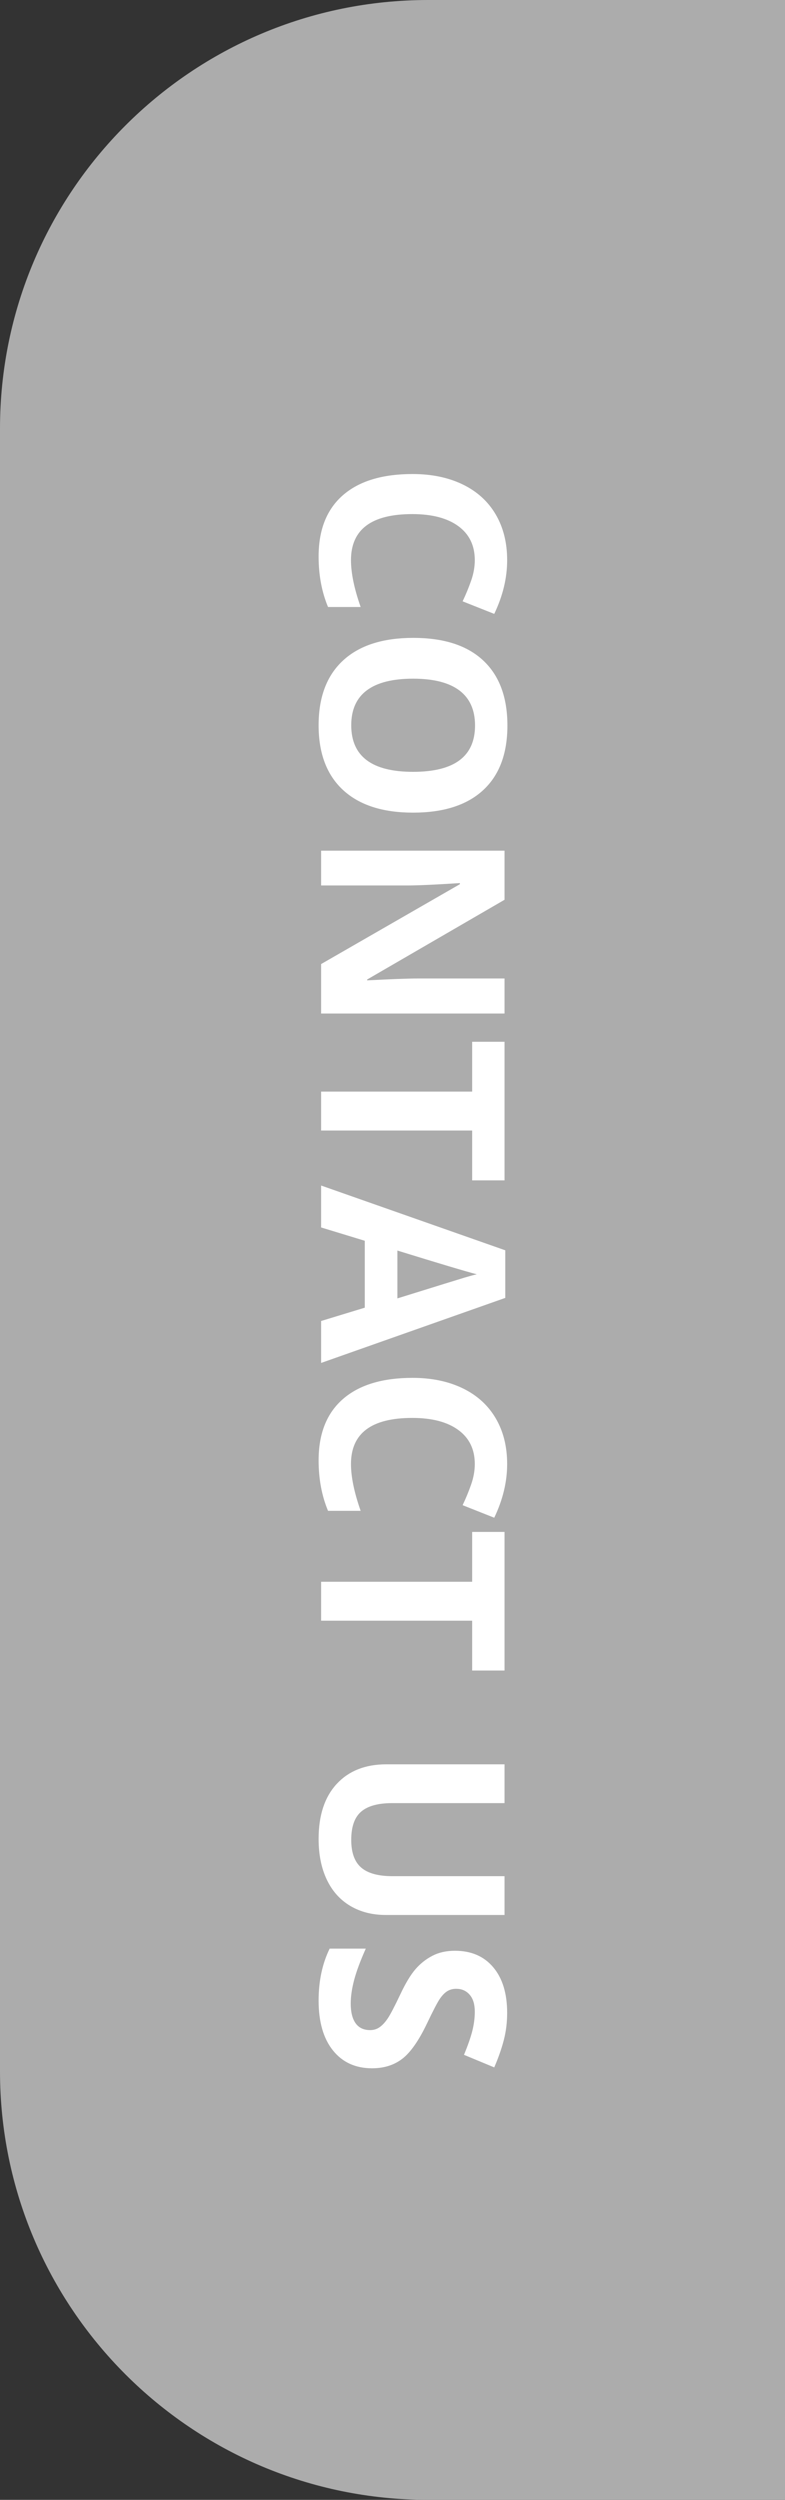 <?xml version="1.0" encoding="UTF-8"?>
<svg width="55px" height="175px" viewBox="0 0 55 175" version="1.1" xmlns="http://www.w3.org/2000/svg" xmlns:xlink="http://www.w3.org/1999/xlink">
    <rect x="0" y="0" width="55" height="175" fill="#333333" stroke="none"/>
    <title>contact-us-overview</title>
    <g id="Page-1" stroke="none" stroke-width="1" fill="none" fill-rule="evenodd">
        <g id="contact-us-overview" fill-rule="nonzero">
            <path d="M30,0 L55,0 L55,0 L55,175 L30,175 C13.431,175 0,161.569 0,145 L0,30 C0,13.431 13.431,0 30,0 Z" id="Rectangle" fill="#ACACAC"></path>
            <g id="Contact-us" transform="translate(28.938, 88.986) rotate(90) translate(-28.938, -88.986)translate(-26.864, 82.373)" fill="#FFFFFF">
                <g id="CONTACT-US" transform="translate(0, -0)">
                    <path d="M6.029,2.285 C5.004,2.285 4.21,2.67 3.647,3.441 C3.085,4.211 2.804,5.285 2.804,6.662 C2.804,9.527 3.879,10.96 6.029,10.96 C6.932,10.96 8.024,10.734 9.308,10.283 L9.308,12.568 C8.253,13.008 7.075,13.228 5.774,13.228 C3.905,13.228 2.476,12.661 1.485,11.527 C0.495,10.393 0,8.766 0,6.645 C0,5.309 0.243,4.138 0.729,3.133 C1.216,2.128 1.915,1.358 2.826,0.822 C3.737,0.286 4.805,0.018 6.029,0.018 C7.277,0.018 8.531,0.319 9.791,0.923 L8.912,3.138 C8.432,2.909 7.948,2.71 7.462,2.54 C6.976,2.37 6.498,2.285 6.029,2.285 Z" id="Path"></path>
                    <path d="M23.704,6.609 C23.704,8.736 23.177,10.371 22.122,11.514 C21.067,12.656 19.556,13.228 17.587,13.228 C15.618,13.228 14.106,12.656 13.052,11.514 C11.997,10.371 11.47,8.73 11.47,6.592 C11.47,4.453 11.999,2.82 13.056,1.692 C14.114,0.564 15.63,2.73428709e-15 17.604,2.73428709e-15 C19.579,2.73428709e-15 21.089,0.568 22.135,1.705 C23.181,2.842 23.704,4.477 23.704,6.609 Z M14.326,6.609 C14.326,8.045 14.599,9.126 15.144,9.853 C15.688,10.579 16.503,10.942 17.587,10.942 C19.761,10.942 20.848,9.498 20.848,6.609 C20.848,3.715 19.767,2.268 17.604,2.268 C16.521,2.268 15.703,2.632 15.152,3.362 C14.602,4.091 14.326,5.174 14.326,6.609 Z" id="Shape"></path>
                    <path d="M37.767,13.052 L34.304,13.052 L28.714,3.331 L28.635,3.331 C28.746,5.048 28.802,6.272 28.802,7.005 L28.802,13.052 L26.367,13.052 L26.367,0.202 L29.804,0.202 L35.385,9.826 L35.446,9.826 C35.358,8.156 35.314,6.976 35.314,6.284 L35.314,0.202 L37.767,0.202 L37.767,13.052 Z" id="Path"></path>
                    <polygon id="Path" points="45.958 13.052 43.233 13.052 43.233 2.47 39.744 2.47 39.744 0.202 49.447 0.202 49.447 2.47 45.958 2.47"></polygon>
                    <path d="M59.291,13.052 L58.359,9.993 L53.675,9.993 L52.743,13.052 L49.808,13.052 L54.343,0.149 L57.674,0.149 L62.227,13.052 L59.291,13.052 Z M57.709,7.708 C56.848,4.937 56.363,3.369 56.254,3.006 C56.146,2.643 56.068,2.355 56.021,2.145 C55.828,2.895 55.274,4.749 54.36,7.708 L57.709,7.708 Z" id="Shape"></path>
                    <path d="M69.302,2.285 C68.276,2.285 67.482,2.67 66.92,3.441 C66.357,4.211 66.076,5.285 66.076,6.662 C66.076,9.527 67.151,10.96 69.302,10.96 C70.204,10.96 71.297,10.734 72.58,10.283 L72.58,12.568 C71.525,13.008 70.348,13.228 69.047,13.228 C67.178,13.228 65.748,12.661 64.758,11.527 C63.768,10.393 63.272,8.766 63.272,6.645 C63.272,5.309 63.516,4.138 64.002,3.133 C64.488,2.128 65.187,1.358 66.098,0.822 C67.009,0.286 68.077,0.018 69.302,0.018 C70.55,0.018 71.804,0.319 73.063,0.923 L72.185,3.138 C71.704,2.909 71.221,2.71 70.734,2.54 C70.248,2.37 69.771,2.285 69.302,2.285 Z" id="Path"></path>
                    <polygon id="Path" points="80.271 13.052 77.546 13.052 77.546 2.47 74.057 2.47 74.057 0.202 83.76 0.202 83.76 2.47 80.271 2.47"></polygon>
                    <path d="M100.872,0.202 L100.872,8.517 C100.872,9.466 100.66,10.298 100.235,11.013 C99.81,11.728 99.196,12.275 98.394,12.656 C97.591,13.037 96.642,13.228 95.546,13.228 C93.894,13.228 92.61,12.804 91.696,11.958 C90.782,11.111 90.325,9.952 90.325,8.481 L90.325,0.202 L93.041,0.202 L93.041,8.068 C93.041,9.059 93.24,9.785 93.639,10.248 C94.037,10.711 94.696,10.942 95.616,10.942 C96.507,10.942 97.153,10.709 97.554,10.244 C97.956,9.778 98.156,9.047 98.156,8.051 L98.156,0.202 L100.872,0.202 Z" id="Path"></path>
                    <path d="M111.604,9.483 C111.604,10.644 111.186,11.558 110.351,12.226 C109.516,12.894 108.354,13.228 106.866,13.228 C105.495,13.228 104.282,12.97 103.228,12.454 L103.228,9.923 C104.095,10.31 104.829,10.582 105.429,10.74 C106.03,10.898 106.579,10.978 107.077,10.978 C107.675,10.978 108.133,10.863 108.453,10.635 C108.772,10.406 108.932,10.066 108.932,9.615 C108.932,9.363 108.861,9.139 108.721,8.943 C108.58,8.747 108.374,8.558 108.101,8.376 C107.829,8.194 107.273,7.904 106.436,7.506 C105.65,7.137 105.062,6.782 104.669,6.442 C104.276,6.103 103.963,5.707 103.729,5.256 C103.494,4.805 103.377,4.277 103.377,3.674 C103.377,2.537 103.762,1.644 104.533,0.993 C105.303,0.343 106.368,0.018 107.728,0.018 C108.396,0.018 109.033,0.097 109.639,0.255 C110.246,0.413 110.88,0.636 111.542,0.923 L110.663,3.041 C109.978,2.76 109.411,2.563 108.962,2.452 C108.514,2.341 108.073,2.285 107.64,2.285 C107.124,2.285 106.729,2.405 106.453,2.646 C106.178,2.886 106.04,3.199 106.04,3.586 C106.04,3.826 106.096,4.036 106.207,4.214 C106.318,4.393 106.496,4.566 106.739,4.733 C106.982,4.9 107.558,5.2 108.466,5.634 C109.667,6.208 110.49,6.784 110.936,7.361 C111.381,7.938 111.604,8.646 111.604,9.483 Z" id="Path"></path>
                </g>
            </g>
        </g>
    </g>
</svg>